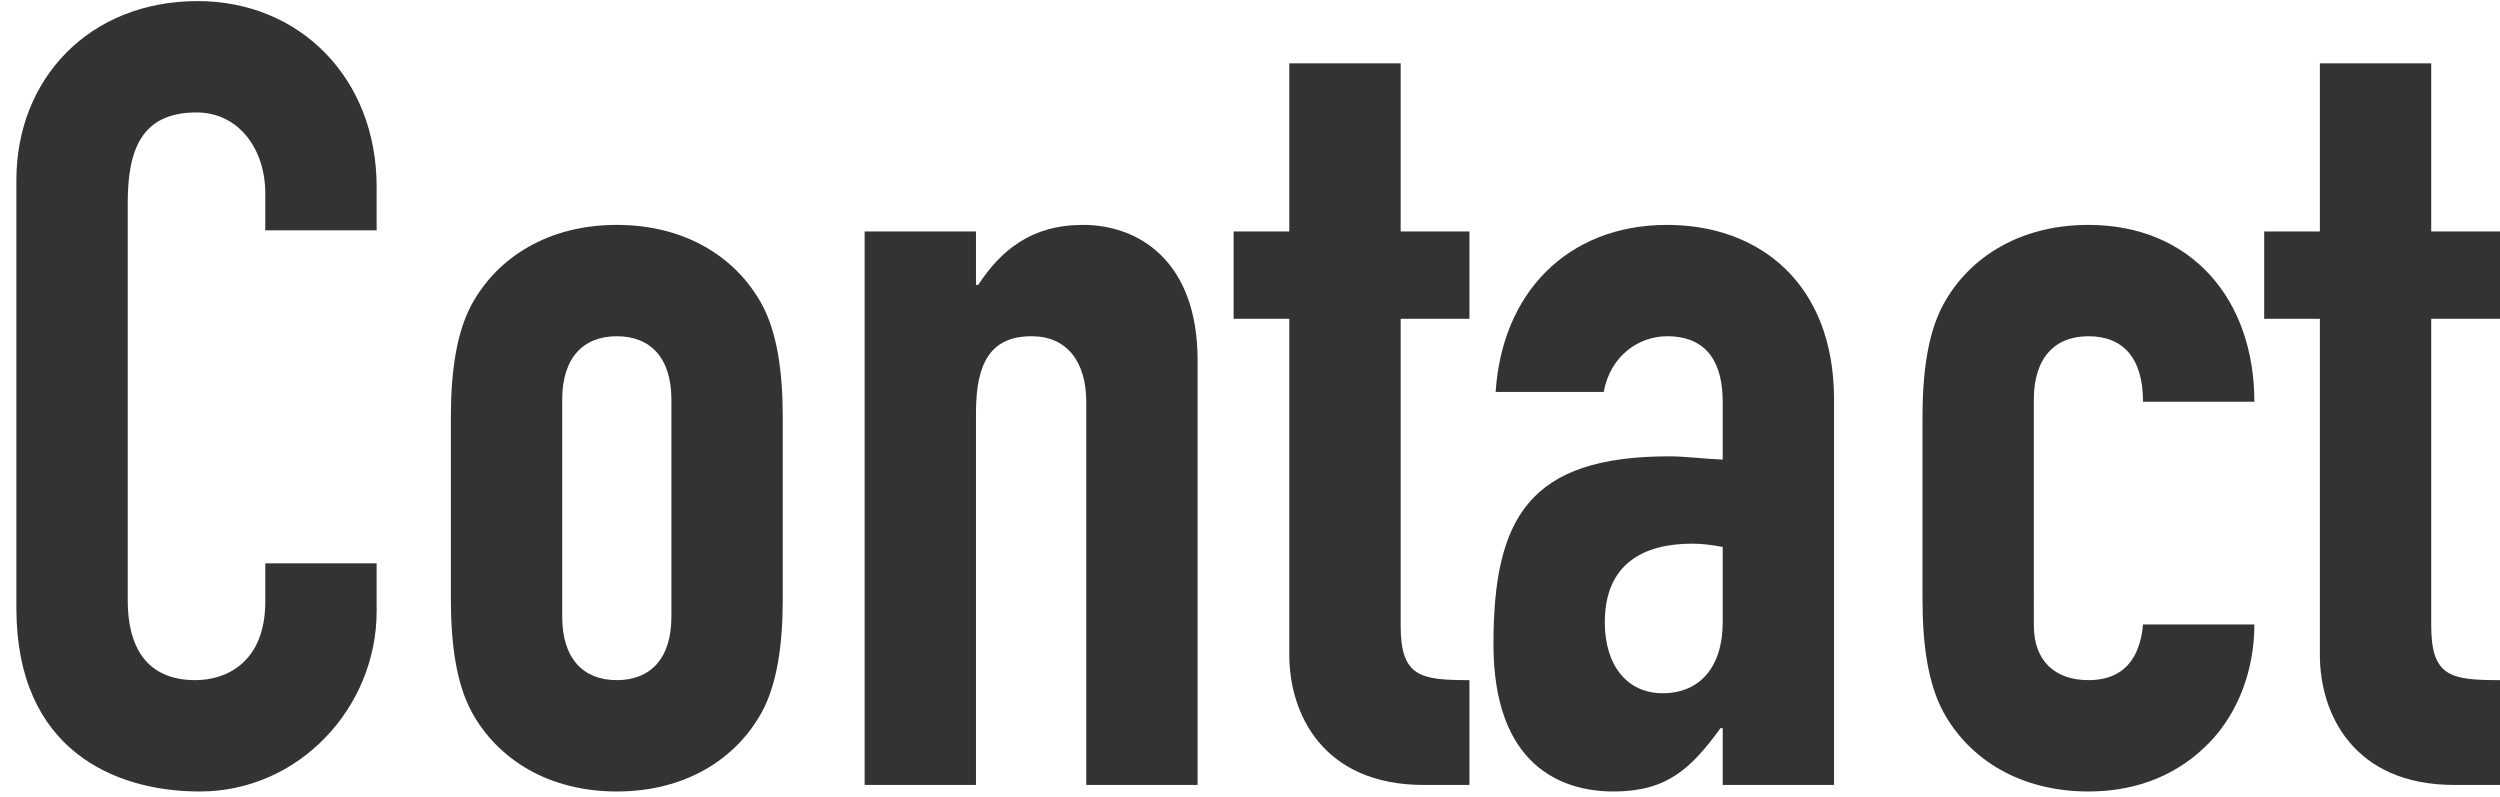 <?xml version="1.0" encoding="utf-8"?>
<!-- Generator: Adobe Illustrator 23.0.0, SVG Export Plug-In . SVG Version: 6.00 Build 0)  -->
<svg version="1.1" id="レイヤー_1" xmlns="http://www.w3.org/2000/svg" xmlns:xlink="http://www.w3.org/1999/xlink" x="0px"
	 y="0px" viewBox="0 0 229 73" style="enable-background:new 0 0 229 73;" xml:space="preserve">
<style type="text/css">
	.st0{enable-background:new    ;}
	.st1{fill:#333333;}
</style>
<g class="st0">
	<path class="st1" d="M34.5,56c0,8.8-7.1,16.5-16.2,16.5c-7.8,0-16.8-3.8-16.8-16.8V16.5c0-9.3,6.7-16.4,16.6-16.4
		c9.4,0,16.4,7.1,16.4,17v4H24.3v-3.4c0-4-2.4-7.4-6.3-7.4c-5.1,0-6.3,3.5-6.3,8.3V55c0,4.1,1.6,7.3,6.2,7.3c2.8,0,6.4-1.6,6.4-7.2
		v-3.5h10.2V56z"/>
	<path class="st1" d="M41.3,38.2c0-4.1,0.5-7.7,1.9-10.3c2.4-4.4,7.1-7.3,13.3-7.3c6.2,0,10.9,2.9,13.3,7.3
		c1.4,2.6,1.9,6.2,1.9,10.3v16.7c0,4.1-0.5,7.7-1.9,10.3c-2.4,4.4-7.1,7.3-13.3,7.3c-6.2,0-10.9-2.9-13.3-7.3
		c-1.4-2.6-1.9-6.2-1.9-10.3V38.2z M51.5,56.5c0,3.8,1.9,5.8,5,5.8s5-2,5-5.8V36.6c0-3.8-1.9-5.8-5-5.8s-5,2-5,5.8V56.5z"/>
	<path class="st1" d="M79.2,21.2h10.2v4.9h0.2c2.1-3.2,4.9-5.5,9.6-5.5c5.1,0,10.5,3.3,10.5,12.4v38.9H99.5V36.8c0-3.7-1.8-6-5-6
		c-3.8,0-5.1,2.5-5.1,7v34.1H79.2V21.2z"/>
	<path class="st1" d="M118.1,5.8h10.2v15.4h6.3v8h-6.3v28.1c0,4.7,1.8,5,6.3,5v9.6h-4.2c-9.2,0-12.3-6.5-12.3-11.9V29.2H113v-8h5.1
		V5.8z"/>
	<path class="st1" d="M157.8,66.7h-0.2c-2.7,3.7-4.9,5.8-9.8,5.8c-4.7,0-11-2.3-11-13.5c0-11.6,3.3-17.2,16.1-17.2
		c1.4,0,2.8,0.2,4.9,0.3v-5.3c0-3.4-1.3-6-5.1-6c-2.6,0-5.2,1.8-5.8,5.1H137c0.3-4.5,1.9-8.3,4.6-11s6.5-4.3,11.1-4.3
		c8.5,0,15.3,5.4,15.3,16v35.3h-10.2V66.7z M157.8,50.1c-1.1-0.2-1.9-0.3-2.8-0.3c-4.4,0-8,1.8-8,7.2c0,3.9,2,6.5,5.3,6.5
		c3.4,0,5.5-2.4,5.5-6.5V50.1z"/>
	<path class="st1" d="M186.3,57.3c0,3.2,1.9,5,5,5c3.9,0,4.8-2.9,5-5.1h10.2c0,4.2-1.5,8.1-4.1,10.8c-2.7,2.8-6.4,4.5-11.1,4.5
		c-6.2,0-10.9-2.9-13.3-7.3c-1.4-2.6-1.9-6.2-1.9-10.3V38.2c0-4.1,0.5-7.7,1.9-10.3c2.4-4.4,7.1-7.3,13.3-7.3
		c9.4,0,15.2,6.8,15.2,16.2h-10.2c0-4.1-1.9-6-5-6s-5,2-5,5.8V57.3z"/>
	<path class="st1" d="M212.5,5.8h10.2v15.4h6.3v8h-6.3v28.1c0,4.7,1.8,5,6.3,5v9.6h-4.2c-9.2,0-12.3-6.5-12.3-11.9V29.2h-5.1v-8h5.1
		V5.8z"/>
</g>
</svg>
